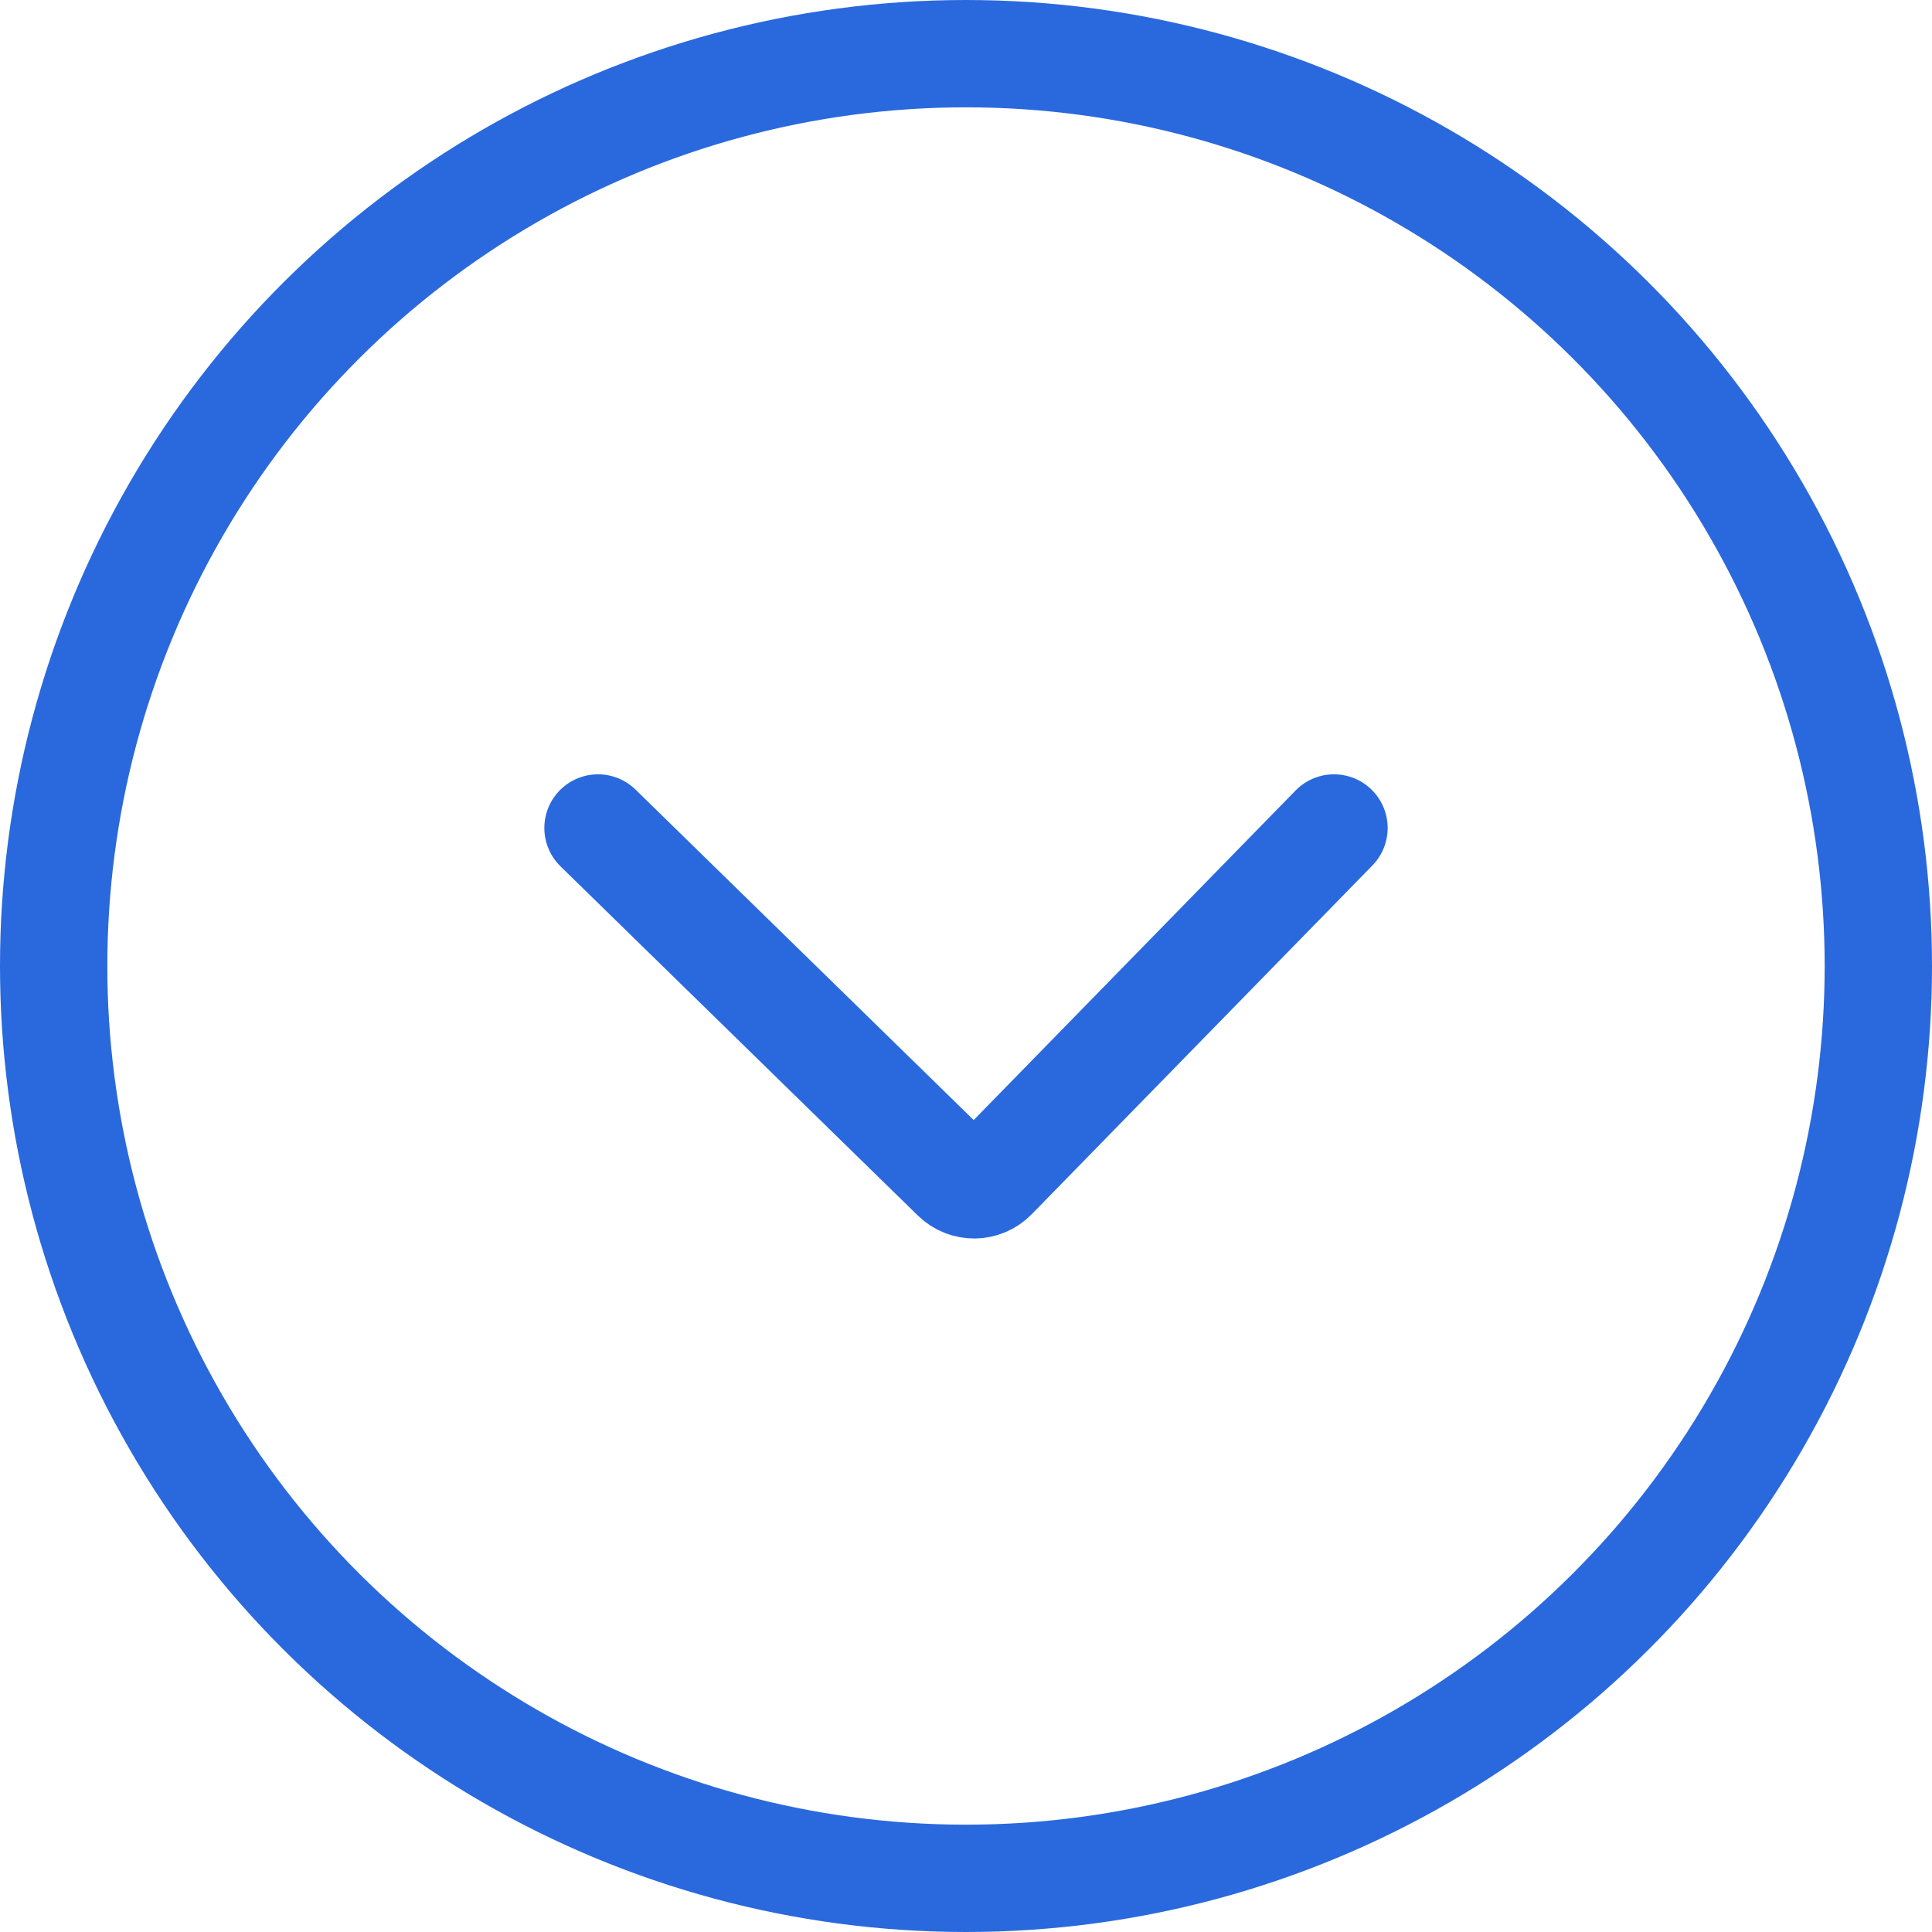 <svg width="36" height="36" viewBox="0 0 36 36" fill="none" xmlns="http://www.w3.org/2000/svg">
	<circle cx="18" cy="18" r="17" transform="rotate(90 18 18)" stroke="#2A69DD" stroke-width="2"/>
	<path d="M11.143 15.428L17.802 21.935C17.999 22.128 18.316 22.125 18.509 21.927L24.857 15.428" stroke="#2A69DD" stroke-width="2" stroke-linecap="round"/>
</svg>
